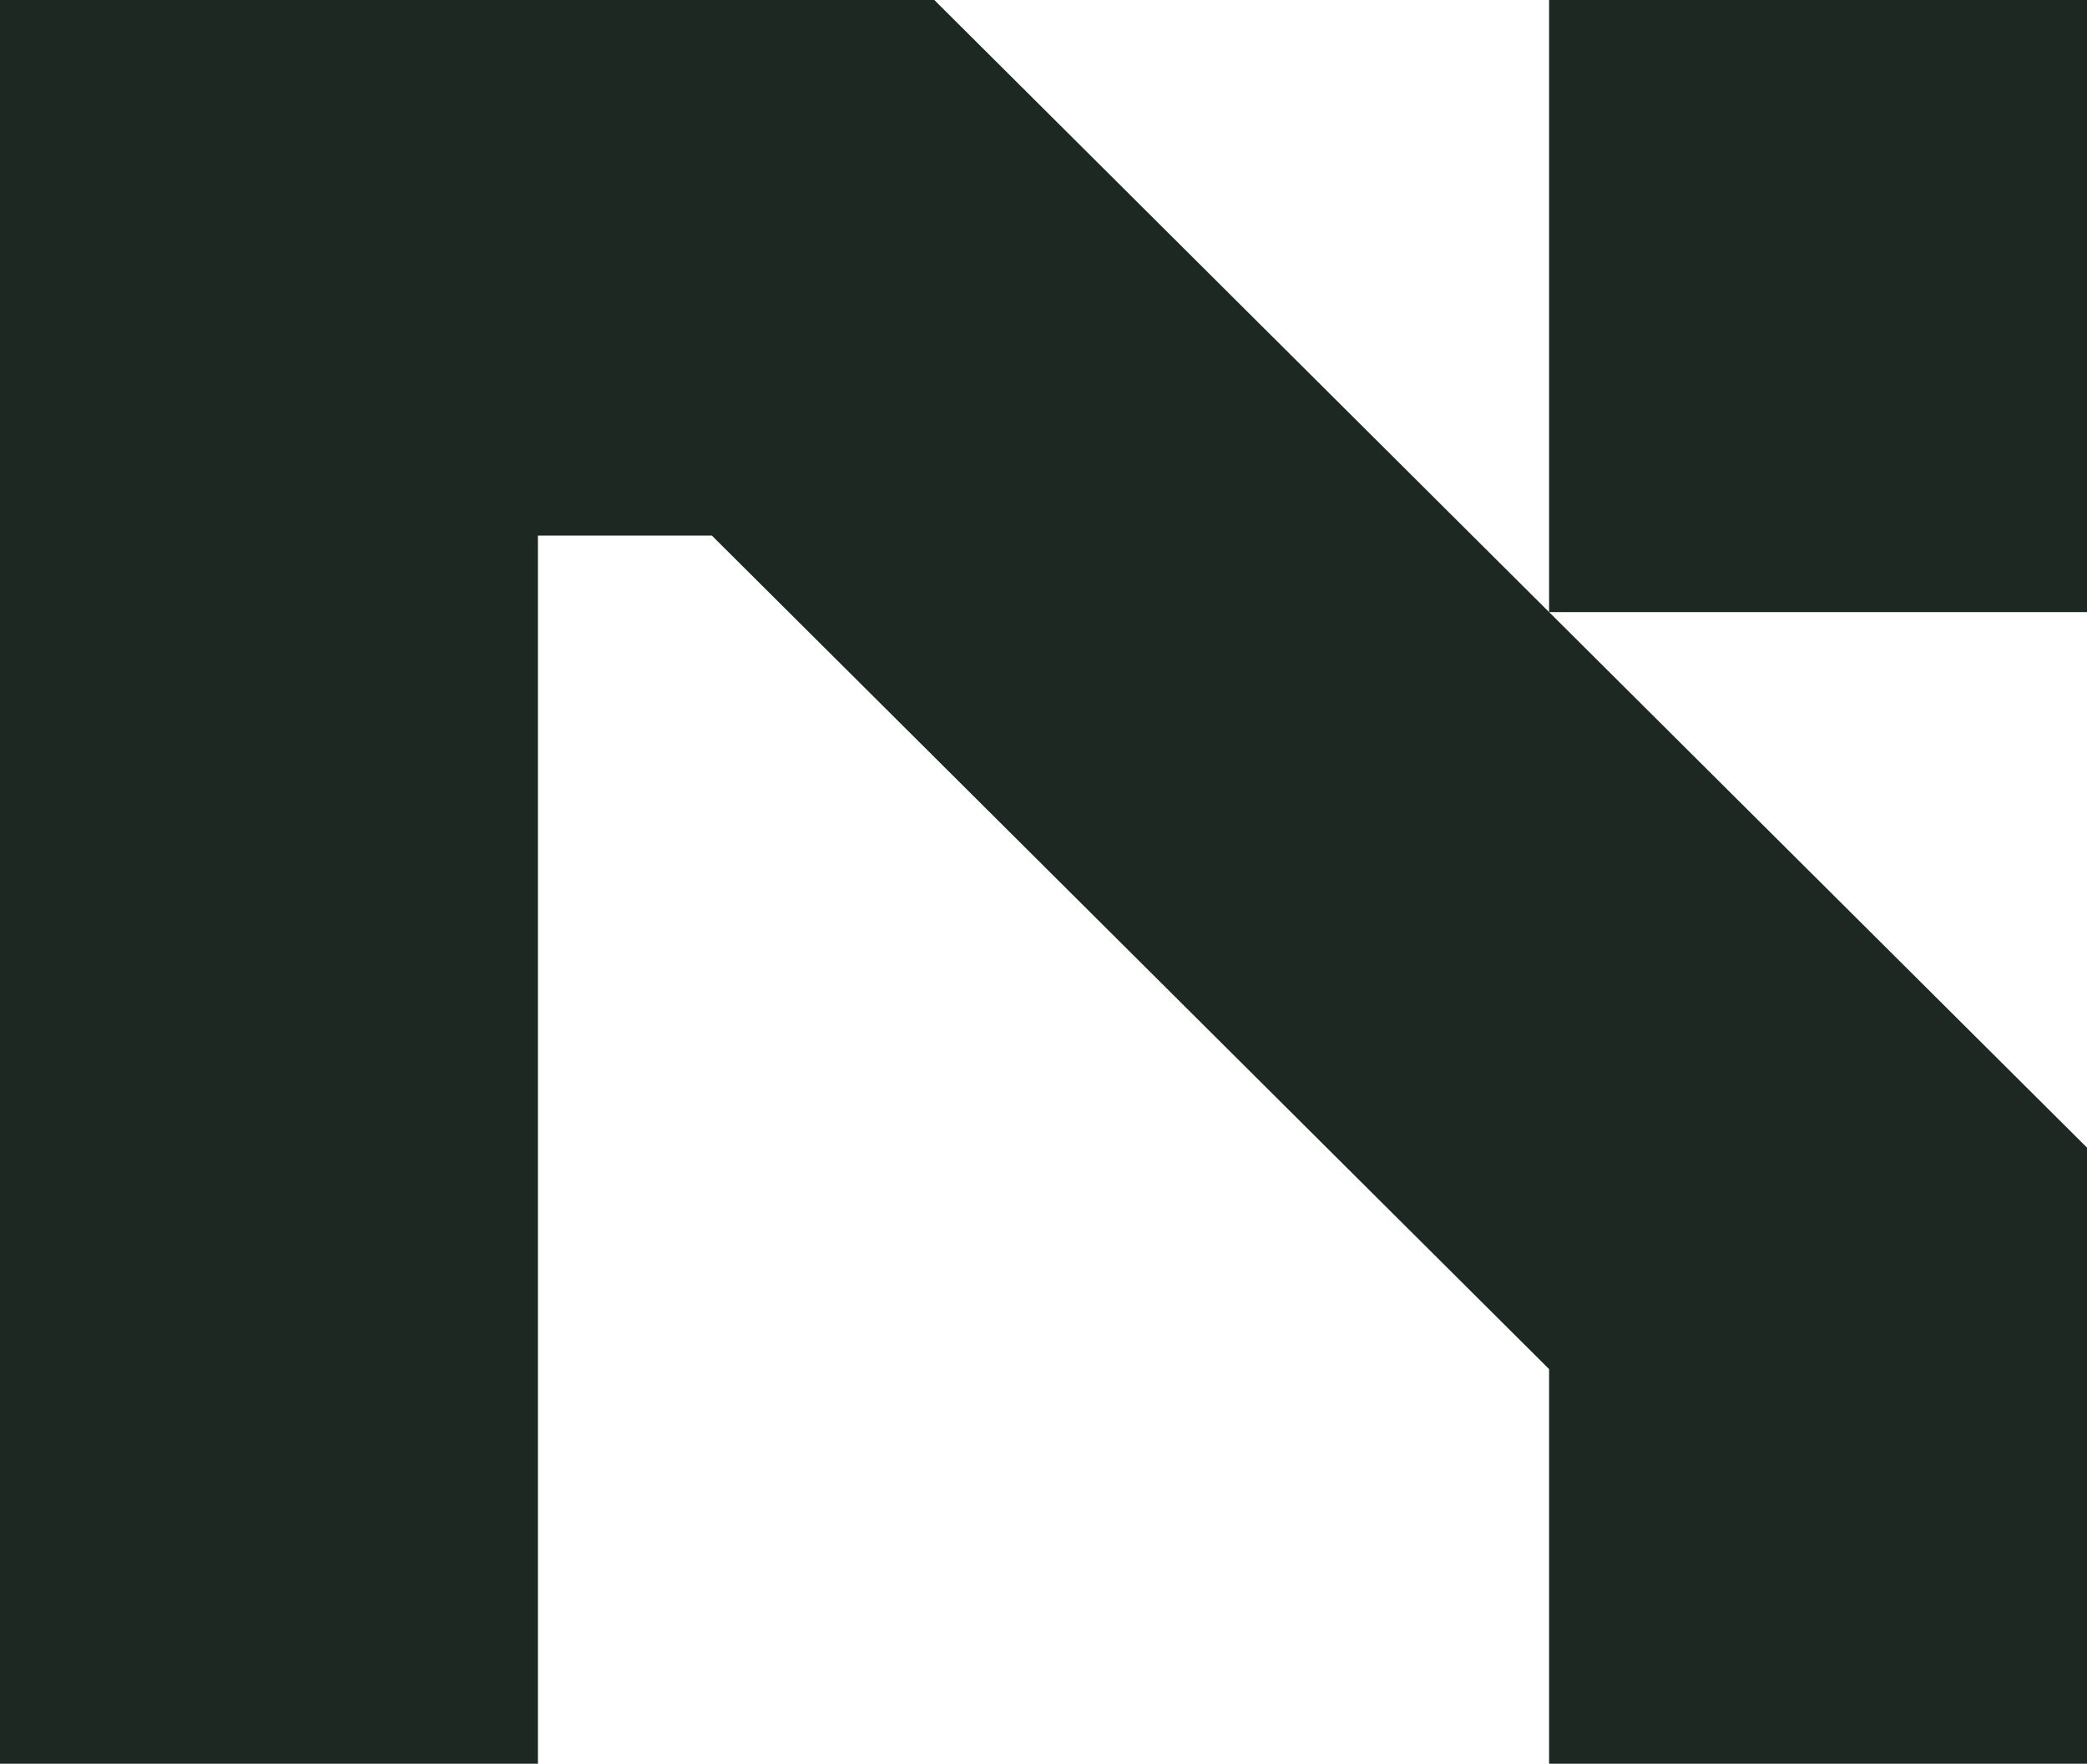<svg width="71" height="60" viewBox="0 0 71 60" fill="none" xmlns="http://www.w3.org/2000/svg">
<path d="M31.785 0L71 39.041V60H52.7V46.575L24.217 18.219H18.3V60H0V0H31.785ZM52.7 20.822V0H71V20.822H52.7Z" fill="#1D2822"/>
</svg>
